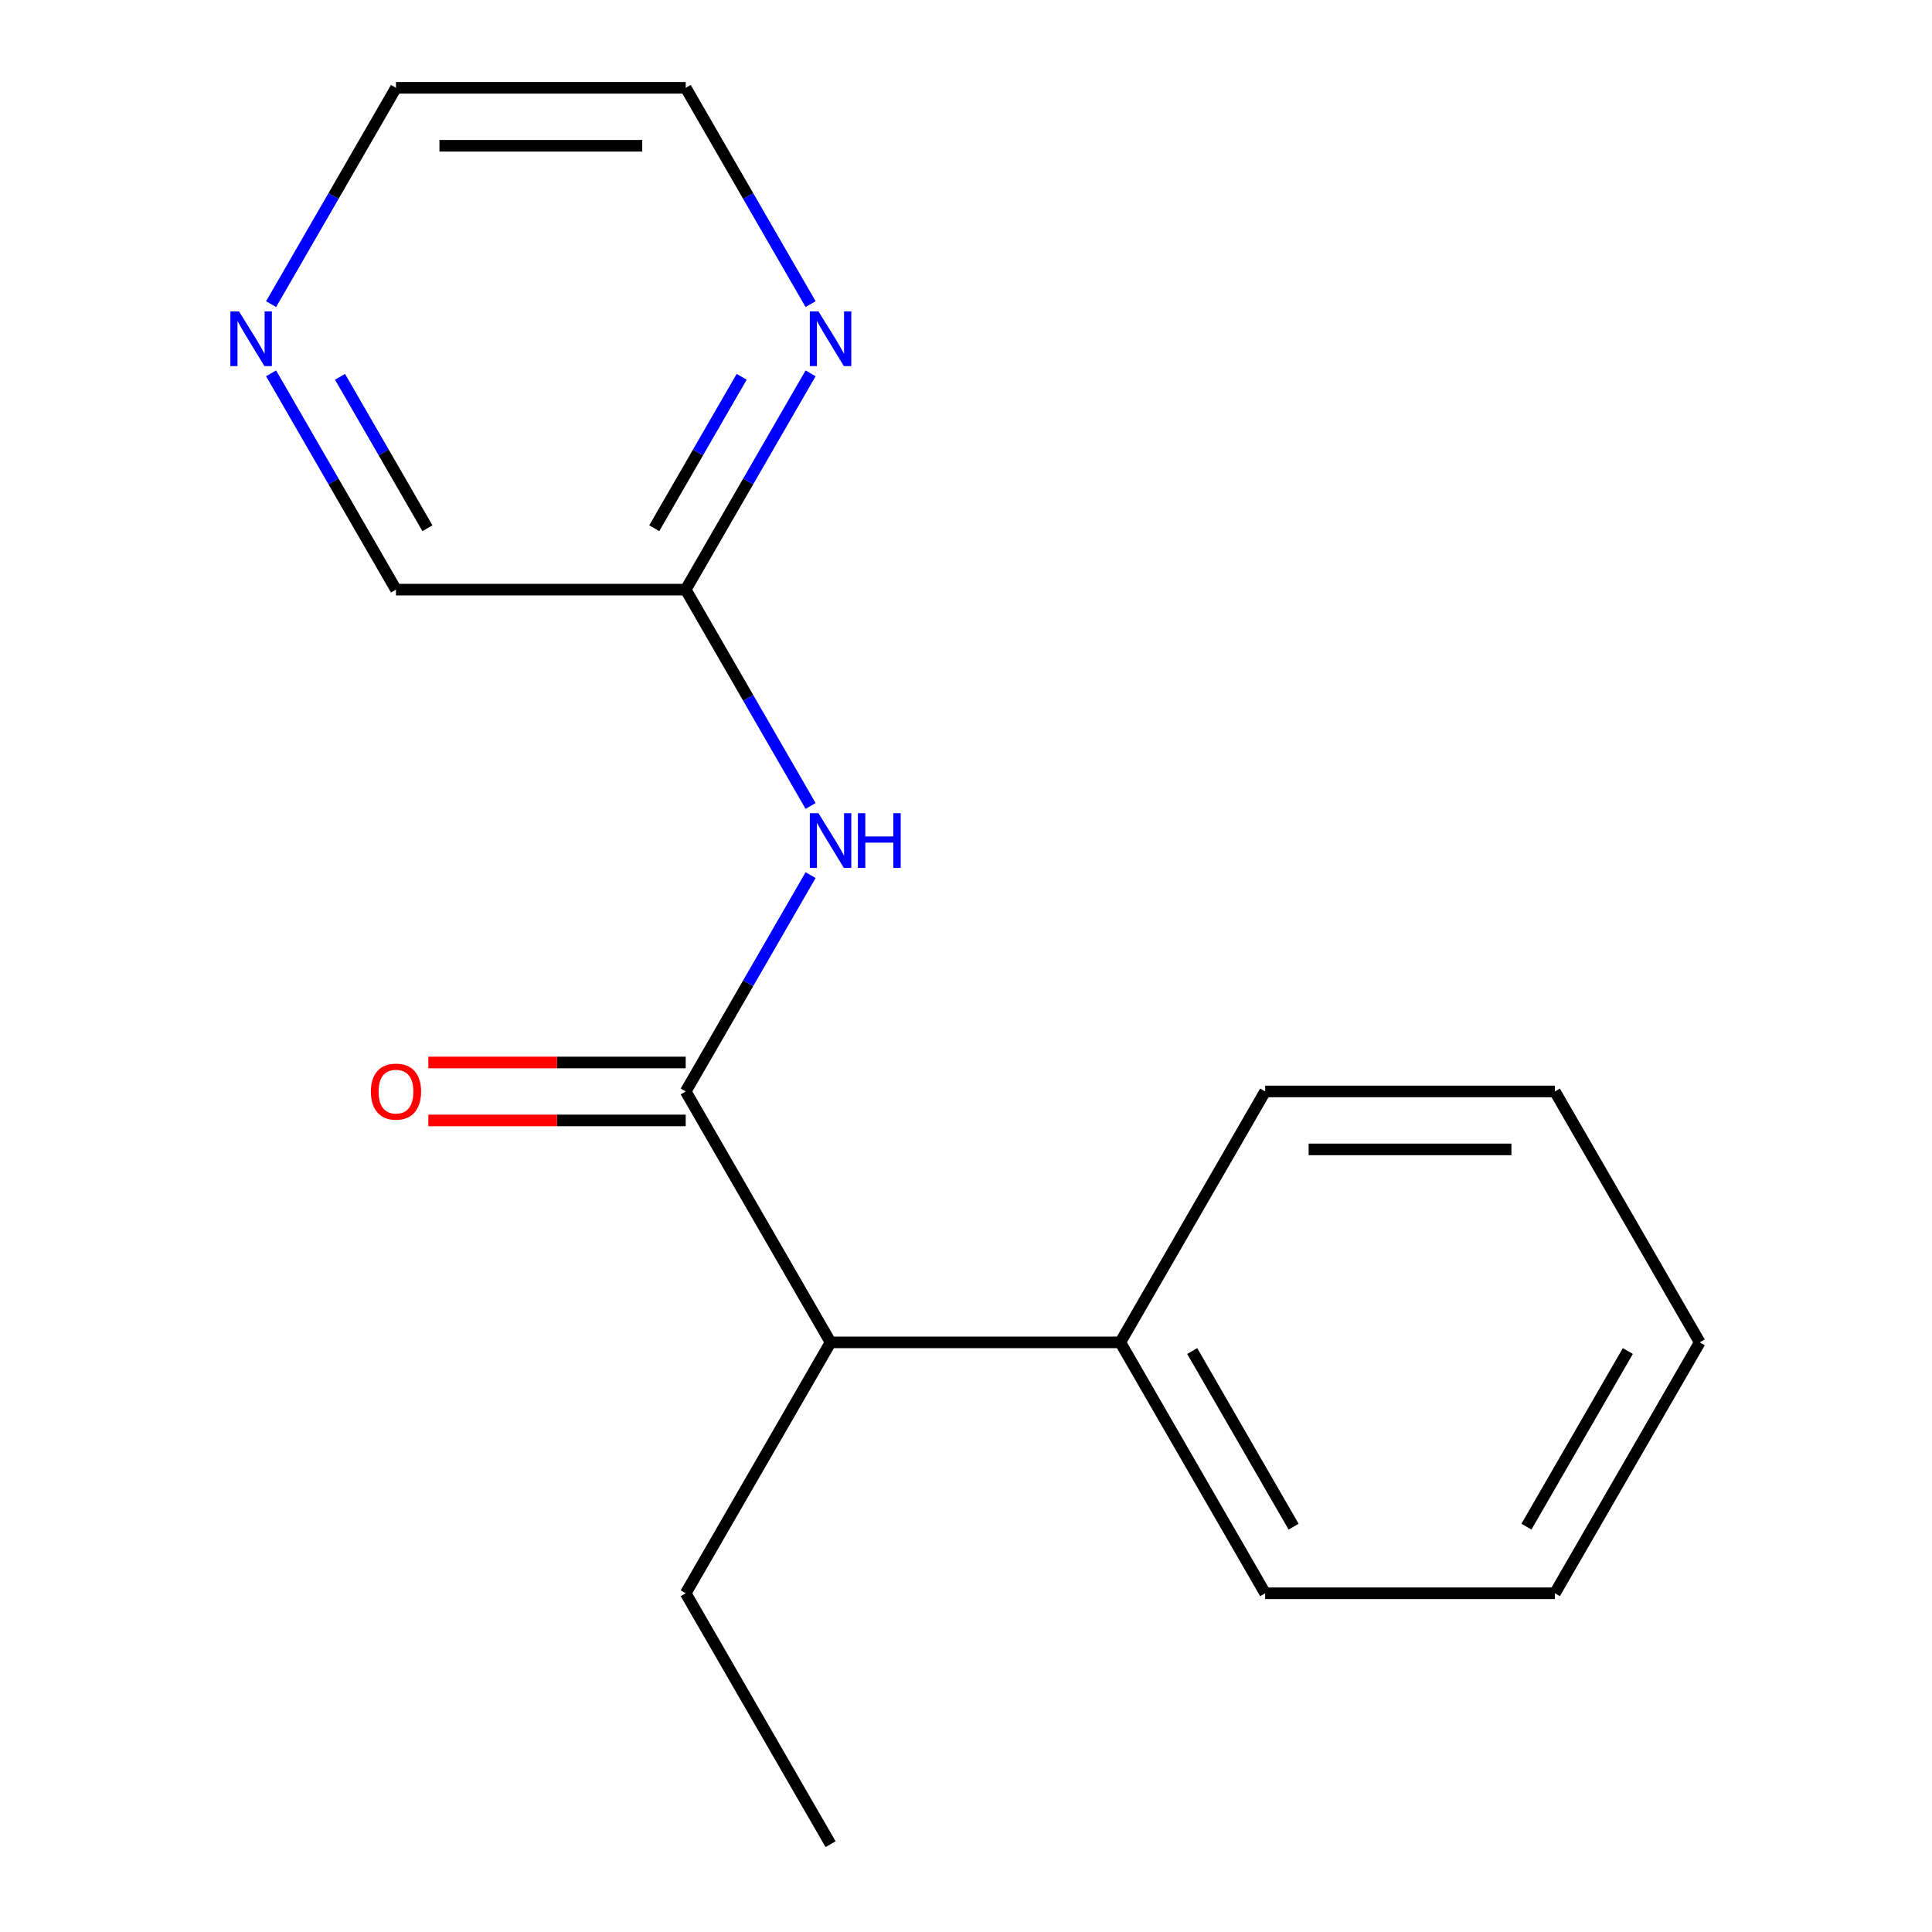 <?xml version='1.0' encoding='iso-8859-1'?>
<svg version='1.1' baseProfile='full'
              xmlns='http://www.w3.org/2000/svg'
                      xmlns:rdkit='http://www.rdkit.org/xml'
                      xmlns:xlink='http://www.w3.org/1999/xlink'
                  xml:space='preserve'
width='1000px' height='1000px' viewBox='0 0 1000 1000'>
<!-- END OF HEADER -->
<rect style='opacity:1.0;fill:#FFFFFF;stroke:none' width='1000' height='1000' x='0' y='0'> </rect>
<path class='bond-0' d='M 354.921,564.935 L 387.241,508.955' style='fill:none;fill-rule:evenodd;stroke:#000000;stroke-width:6px;stroke-linecap:butt;stroke-linejoin:miter;stroke-opacity:1' />
<path class='bond-0' d='M 387.241,508.955 L 419.561,452.974' style='fill:none;fill-rule:evenodd;stroke:#0000FF;stroke-width:6px;stroke-linecap:butt;stroke-linejoin:miter;stroke-opacity:1' />
<path class='bond-2' d='M 354.921,564.935 L 429.901,694.805' style='fill:none;fill-rule:evenodd;stroke:#000000;stroke-width:6px;stroke-linecap:butt;stroke-linejoin:miter;stroke-opacity:1' />
<path class='bond-4' d='M 354.921,549.939 L 288.315,549.939' style='fill:none;fill-rule:evenodd;stroke:#000000;stroke-width:6px;stroke-linecap:butt;stroke-linejoin:miter;stroke-opacity:1' />
<path class='bond-4' d='M 288.315,549.939 L 221.709,549.939' style='fill:none;fill-rule:evenodd;stroke:#FF0000;stroke-width:6px;stroke-linecap:butt;stroke-linejoin:miter;stroke-opacity:1' />
<path class='bond-4' d='M 354.921,579.931 L 288.315,579.931' style='fill:none;fill-rule:evenodd;stroke:#000000;stroke-width:6px;stroke-linecap:butt;stroke-linejoin:miter;stroke-opacity:1' />
<path class='bond-4' d='M 288.315,579.931 L 221.709,579.931' style='fill:none;fill-rule:evenodd;stroke:#FF0000;stroke-width:6px;stroke-linecap:butt;stroke-linejoin:miter;stroke-opacity:1' />
<path class='bond-1' d='M 419.561,417.156 L 387.241,361.175' style='fill:none;fill-rule:evenodd;stroke:#0000FF;stroke-width:6px;stroke-linecap:butt;stroke-linejoin:miter;stroke-opacity:1' />
<path class='bond-1' d='M 387.241,361.175 L 354.921,305.195' style='fill:none;fill-rule:evenodd;stroke:#000000;stroke-width:6px;stroke-linecap:butt;stroke-linejoin:miter;stroke-opacity:1' />
<path class='bond-3' d='M 354.921,305.195 L 387.241,249.214' style='fill:none;fill-rule:evenodd;stroke:#000000;stroke-width:6px;stroke-linecap:butt;stroke-linejoin:miter;stroke-opacity:1' />
<path class='bond-3' d='M 387.241,249.214 L 419.561,193.234' style='fill:none;fill-rule:evenodd;stroke:#0000FF;stroke-width:6px;stroke-linecap:butt;stroke-linejoin:miter;stroke-opacity:1' />
<path class='bond-3' d='M 338.643,273.405 L 361.267,234.218' style='fill:none;fill-rule:evenodd;stroke:#000000;stroke-width:6px;stroke-linecap:butt;stroke-linejoin:miter;stroke-opacity:1' />
<path class='bond-3' d='M 361.267,234.218 L 383.891,195.032' style='fill:none;fill-rule:evenodd;stroke:#0000FF;stroke-width:6px;stroke-linecap:butt;stroke-linejoin:miter;stroke-opacity:1' />
<path class='bond-7' d='M 354.921,305.195 L 204.96,305.195' style='fill:none;fill-rule:evenodd;stroke:#000000;stroke-width:6px;stroke-linecap:butt;stroke-linejoin:miter;stroke-opacity:1' />
<path class='bond-6' d='M 429.901,694.805 L 579.862,694.805' style='fill:none;fill-rule:evenodd;stroke:#000000;stroke-width:6px;stroke-linecap:butt;stroke-linejoin:miter;stroke-opacity:1' />
<path class='bond-10' d='M 429.901,694.805 L 354.921,824.675' style='fill:none;fill-rule:evenodd;stroke:#000000;stroke-width:6px;stroke-linecap:butt;stroke-linejoin:miter;stroke-opacity:1' />
<path class='bond-8' d='M 419.561,157.416 L 387.241,101.435' style='fill:none;fill-rule:evenodd;stroke:#0000FF;stroke-width:6px;stroke-linecap:butt;stroke-linejoin:miter;stroke-opacity:1' />
<path class='bond-8' d='M 387.241,101.435 L 354.921,45.455' style='fill:none;fill-rule:evenodd;stroke:#000000;stroke-width:6px;stroke-linecap:butt;stroke-linejoin:miter;stroke-opacity:1' />
<path class='bond-5' d='M 140.319,193.234 L 172.639,249.214' style='fill:none;fill-rule:evenodd;stroke:#0000FF;stroke-width:6px;stroke-linecap:butt;stroke-linejoin:miter;stroke-opacity:1' />
<path class='bond-5' d='M 172.639,249.214 L 204.96,305.195' style='fill:none;fill-rule:evenodd;stroke:#000000;stroke-width:6px;stroke-linecap:butt;stroke-linejoin:miter;stroke-opacity:1' />
<path class='bond-5' d='M 175.989,195.032 L 198.613,234.218' style='fill:none;fill-rule:evenodd;stroke:#0000FF;stroke-width:6px;stroke-linecap:butt;stroke-linejoin:miter;stroke-opacity:1' />
<path class='bond-5' d='M 198.613,234.218 L 221.238,273.405' style='fill:none;fill-rule:evenodd;stroke:#000000;stroke-width:6px;stroke-linecap:butt;stroke-linejoin:miter;stroke-opacity:1' />
<path class='bond-9' d='M 140.319,157.416 L 172.639,101.435' style='fill:none;fill-rule:evenodd;stroke:#0000FF;stroke-width:6px;stroke-linecap:butt;stroke-linejoin:miter;stroke-opacity:1' />
<path class='bond-9' d='M 172.639,101.435 L 204.96,45.455' style='fill:none;fill-rule:evenodd;stroke:#000000;stroke-width:6px;stroke-linecap:butt;stroke-linejoin:miter;stroke-opacity:1' />
<path class='bond-11' d='M 579.862,694.805 L 654.843,824.675' style='fill:none;fill-rule:evenodd;stroke:#000000;stroke-width:6px;stroke-linecap:butt;stroke-linejoin:miter;stroke-opacity:1' />
<path class='bond-11' d='M 617.083,699.29 L 669.57,790.199' style='fill:none;fill-rule:evenodd;stroke:#000000;stroke-width:6px;stroke-linecap:butt;stroke-linejoin:miter;stroke-opacity:1' />
<path class='bond-12' d='M 579.862,694.805 L 654.843,564.935' style='fill:none;fill-rule:evenodd;stroke:#000000;stroke-width:6px;stroke-linecap:butt;stroke-linejoin:miter;stroke-opacity:1' />
<path class='bond-17' d='M 354.921,45.455 L 204.96,45.455' style='fill:none;fill-rule:evenodd;stroke:#000000;stroke-width:6px;stroke-linecap:butt;stroke-linejoin:miter;stroke-opacity:1' />
<path class='bond-17' d='M 332.427,75.447 L 227.454,75.447' style='fill:none;fill-rule:evenodd;stroke:#000000;stroke-width:6px;stroke-linecap:butt;stroke-linejoin:miter;stroke-opacity:1' />
<path class='bond-13' d='M 354.921,824.675 L 429.901,954.545' style='fill:none;fill-rule:evenodd;stroke:#000000;stroke-width:6px;stroke-linecap:butt;stroke-linejoin:miter;stroke-opacity:1' />
<path class='bond-14' d='M 654.843,824.675 L 804.804,824.675' style='fill:none;fill-rule:evenodd;stroke:#000000;stroke-width:6px;stroke-linecap:butt;stroke-linejoin:miter;stroke-opacity:1' />
<path class='bond-15' d='M 654.843,564.935 L 804.804,564.935' style='fill:none;fill-rule:evenodd;stroke:#000000;stroke-width:6px;stroke-linecap:butt;stroke-linejoin:miter;stroke-opacity:1' />
<path class='bond-15' d='M 677.337,594.927 L 782.31,594.927' style='fill:none;fill-rule:evenodd;stroke:#000000;stroke-width:6px;stroke-linecap:butt;stroke-linejoin:miter;stroke-opacity:1' />
<path class='bond-18' d='M 804.804,824.675 L 879.785,694.805' style='fill:none;fill-rule:evenodd;stroke:#000000;stroke-width:6px;stroke-linecap:butt;stroke-linejoin:miter;stroke-opacity:1' />
<path class='bond-18' d='M 790.077,790.199 L 842.563,699.29' style='fill:none;fill-rule:evenodd;stroke:#000000;stroke-width:6px;stroke-linecap:butt;stroke-linejoin:miter;stroke-opacity:1' />
<path class='bond-16' d='M 804.804,564.935 L 879.785,694.805' style='fill:none;fill-rule:evenodd;stroke:#000000;stroke-width:6px;stroke-linecap:butt;stroke-linejoin:miter;stroke-opacity:1' />
<path  class='atom-1' d='M 423.641 420.905
L 432.921 435.905
Q 433.841 437.385, 435.321 440.065
Q 436.801 442.745, 436.881 442.905
L 436.881 420.905
L 440.641 420.905
L 440.641 449.225
L 436.761 449.225
L 426.801 432.825
Q 425.641 430.905, 424.401 428.705
Q 423.201 426.505, 422.841 425.825
L 422.841 449.225
L 419.161 449.225
L 419.161 420.905
L 423.641 420.905
' fill='#0000FF'/>
<path  class='atom-1' d='M 444.041 420.905
L 447.881 420.905
L 447.881 432.945
L 462.361 432.945
L 462.361 420.905
L 466.201 420.905
L 466.201 449.225
L 462.361 449.225
L 462.361 436.145
L 447.881 436.145
L 447.881 449.225
L 444.041 449.225
L 444.041 420.905
' fill='#0000FF'/>
<path  class='atom-4' d='M 423.641 161.165
L 432.921 176.165
Q 433.841 177.645, 435.321 180.325
Q 436.801 183.005, 436.881 183.165
L 436.881 161.165
L 440.641 161.165
L 440.641 189.485
L 436.761 189.485
L 426.801 173.085
Q 425.641 171.165, 424.401 168.965
Q 423.201 166.765, 422.841 166.085
L 422.841 189.485
L 419.161 189.485
L 419.161 161.165
L 423.641 161.165
' fill='#0000FF'/>
<path  class='atom-5' d='M 191.96 565.015
Q 191.96 558.215, 195.32 554.415
Q 198.68 550.615, 204.96 550.615
Q 211.24 550.615, 214.6 554.415
Q 217.96 558.215, 217.96 565.015
Q 217.96 571.895, 214.56 575.815
Q 211.16 579.695, 204.96 579.695
Q 198.72 579.695, 195.32 575.815
Q 191.96 571.935, 191.96 565.015
M 204.96 576.495
Q 209.28 576.495, 211.6 573.615
Q 213.96 570.695, 213.96 565.015
Q 213.96 559.455, 211.6 556.655
Q 209.28 553.815, 204.96 553.815
Q 200.64 553.815, 198.28 556.615
Q 195.96 559.415, 195.96 565.015
Q 195.96 570.735, 198.28 573.615
Q 200.64 576.495, 204.96 576.495
' fill='#FF0000'/>
<path  class='atom-6' d='M 123.719 161.165
L 132.999 176.165
Q 133.919 177.645, 135.399 180.325
Q 136.879 183.005, 136.959 183.165
L 136.959 161.165
L 140.719 161.165
L 140.719 189.485
L 136.839 189.485
L 126.879 173.085
Q 125.719 171.165, 124.479 168.965
Q 123.279 166.765, 122.919 166.085
L 122.919 189.485
L 119.239 189.485
L 119.239 161.165
L 123.719 161.165
' fill='#0000FF'/>
</svg>
